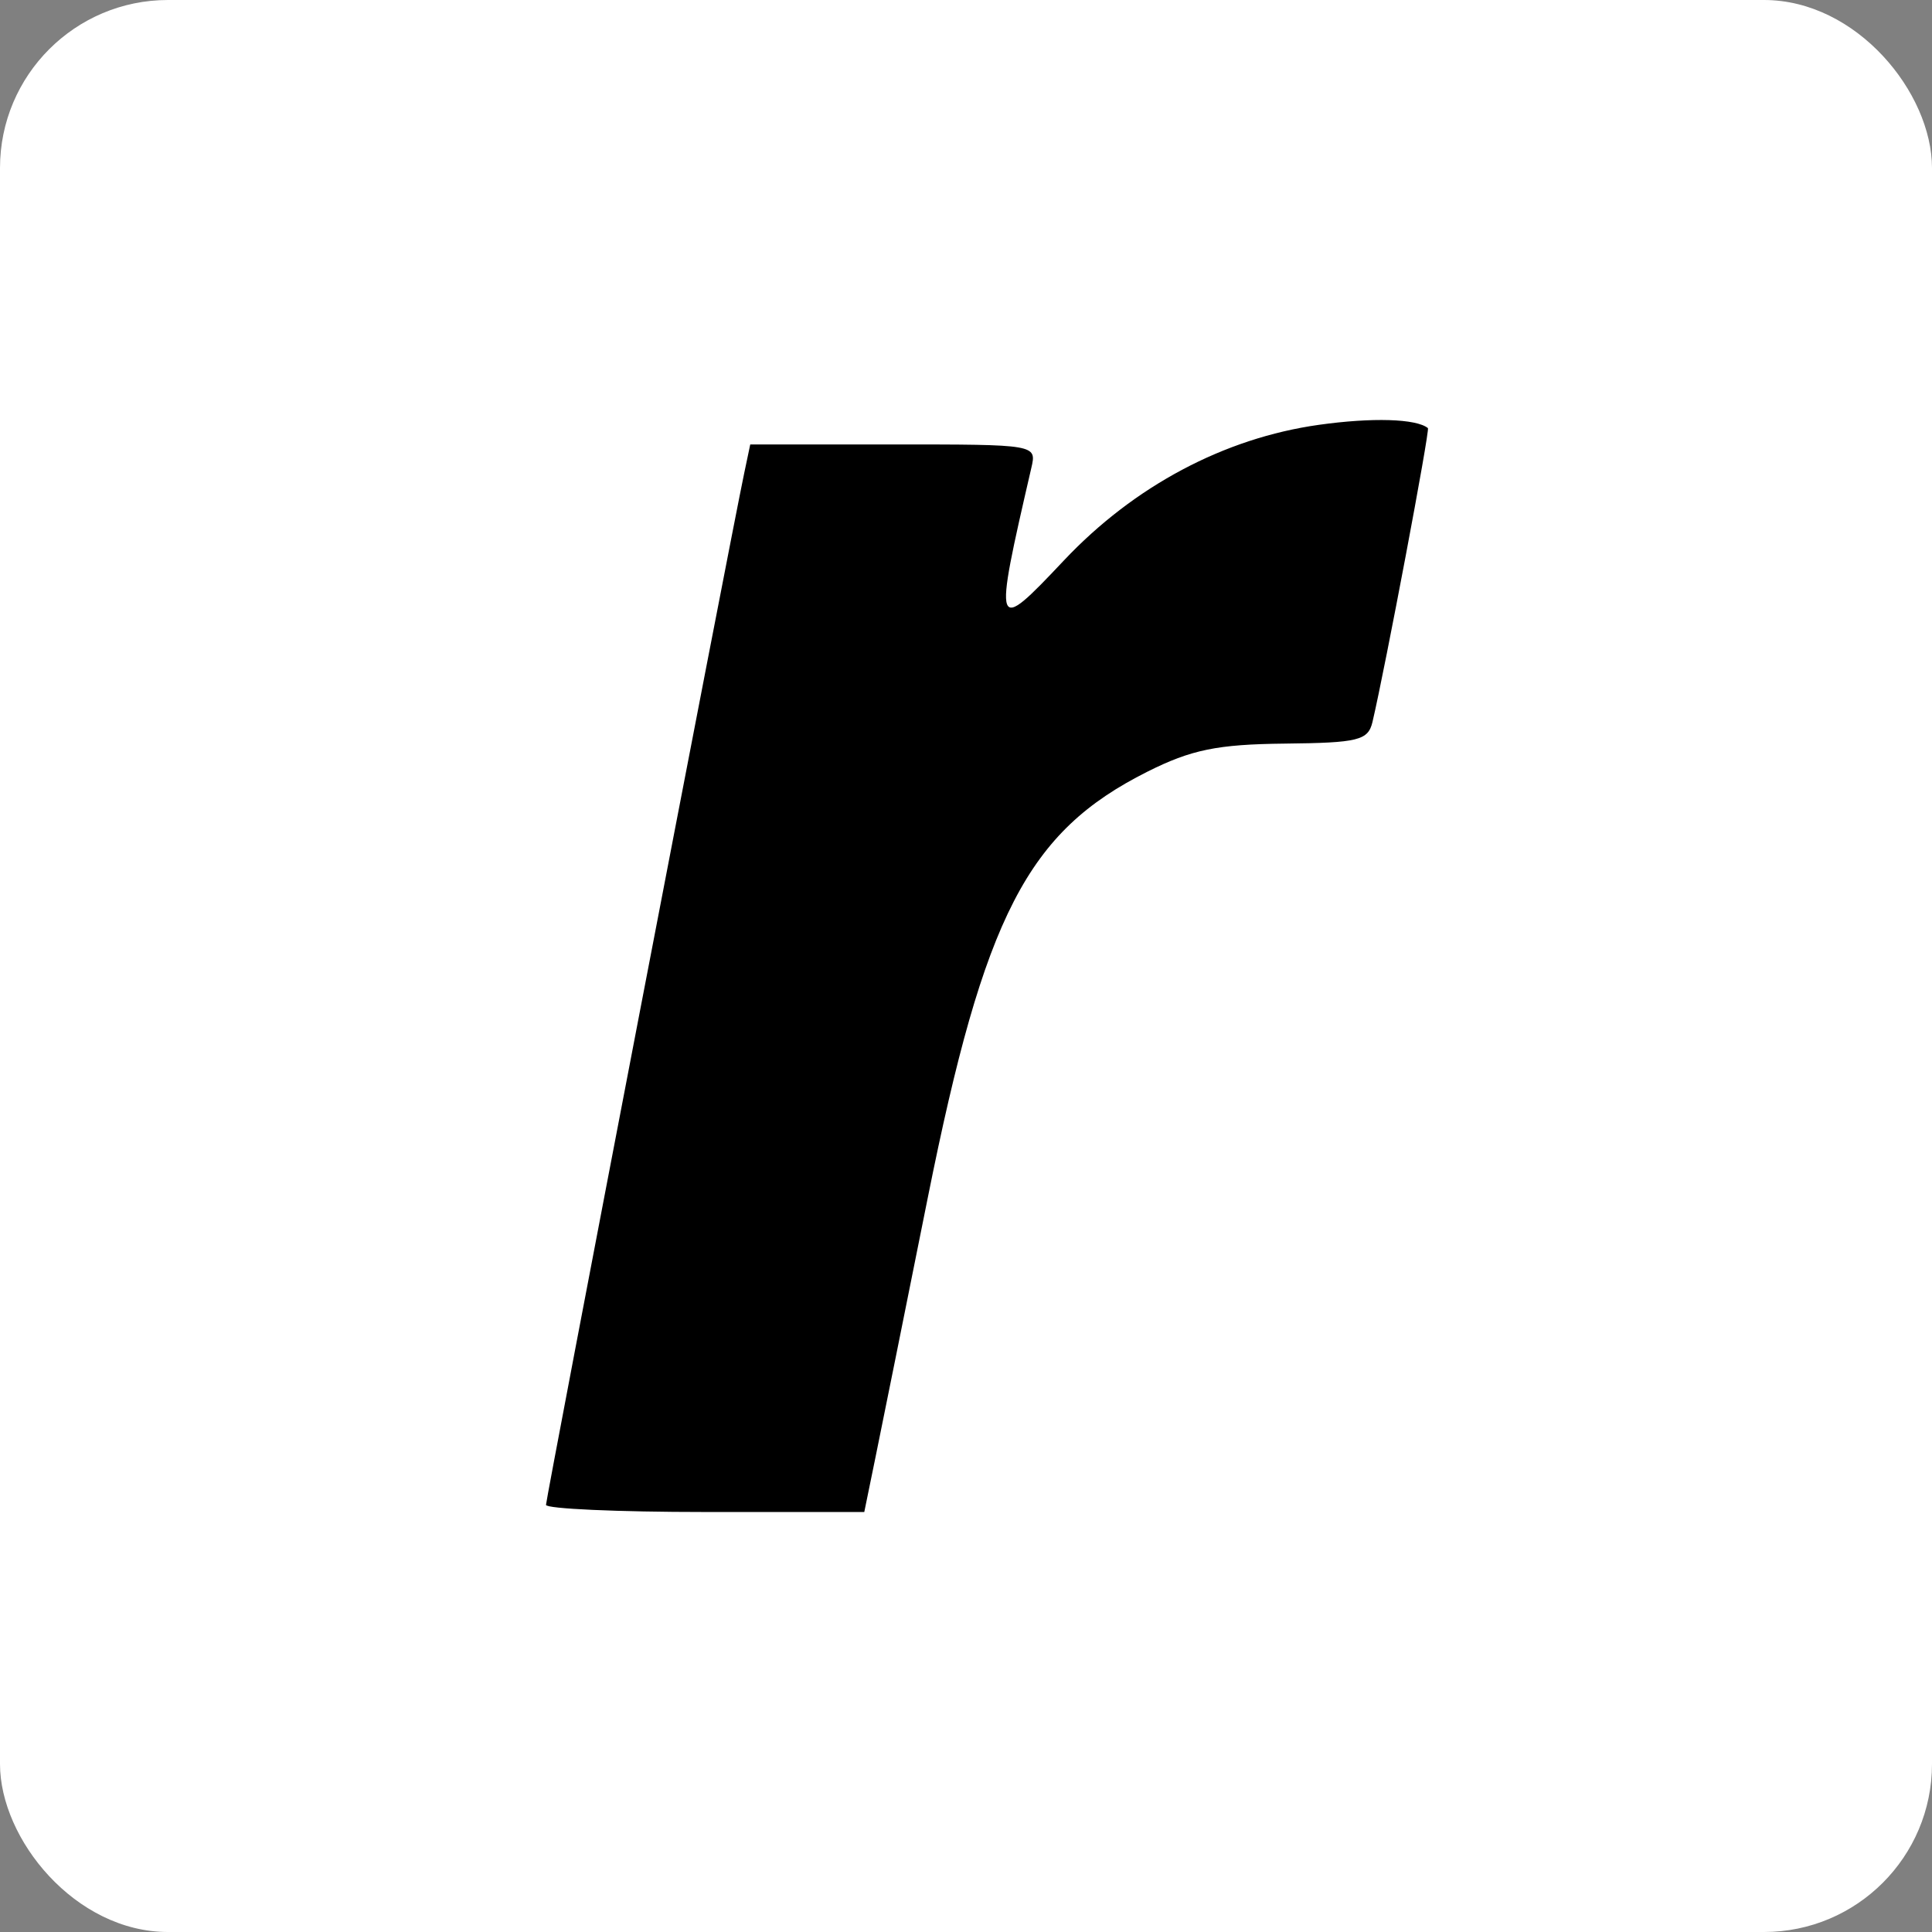 <?xml version="1.0" encoding="UTF-8"?>
<svg width="46px" height="46px" viewBox="0 0 46 46" version="1.1" xmlns="http://www.w3.org/2000/svg" xmlns:xlink="http://www.w3.org/1999/xlink">
    <rect x="0" y="0" width="46" height="46" fill="#808080" stroke="none"/>
    <g id="Page-12" stroke="none" stroke-width="1" fill="none" fill-rule="evenodd">
        <g id="rackspace">
            <rect id="bg" fill="#FFFFFF" fill-rule="nonzero" x="0" y="0" width="46" height="46" rx="4"></rect>
            <path d="M31.402,10.115 C29.149,10.431 27.002,11.573 25.333,13.342 C23.66,15.116 23.646,15.076 24.555,11.143 C24.685,10.583 24.681,10.582 21.274,10.582 L17.863,10.582 L17.719,11.267 C17.369,12.938 13,35.678 13,35.83 C13,35.923 14.705,36 16.789,36 L20.578,36 L20.846,34.692 C20.994,33.972 21.554,31.191 22.091,28.512 C23.439,21.792 24.462,19.807 27.318,18.374 C28.364,17.849 28.985,17.722 30.586,17.705 C32.345,17.686 32.575,17.629 32.679,17.186 C32.982,15.897 34.05,10.234 33.998,10.193 C33.72,9.968 32.67,9.937 31.402,10.115" id="Path" fill="#000000"></path>
        </g>
    </g>
</svg>